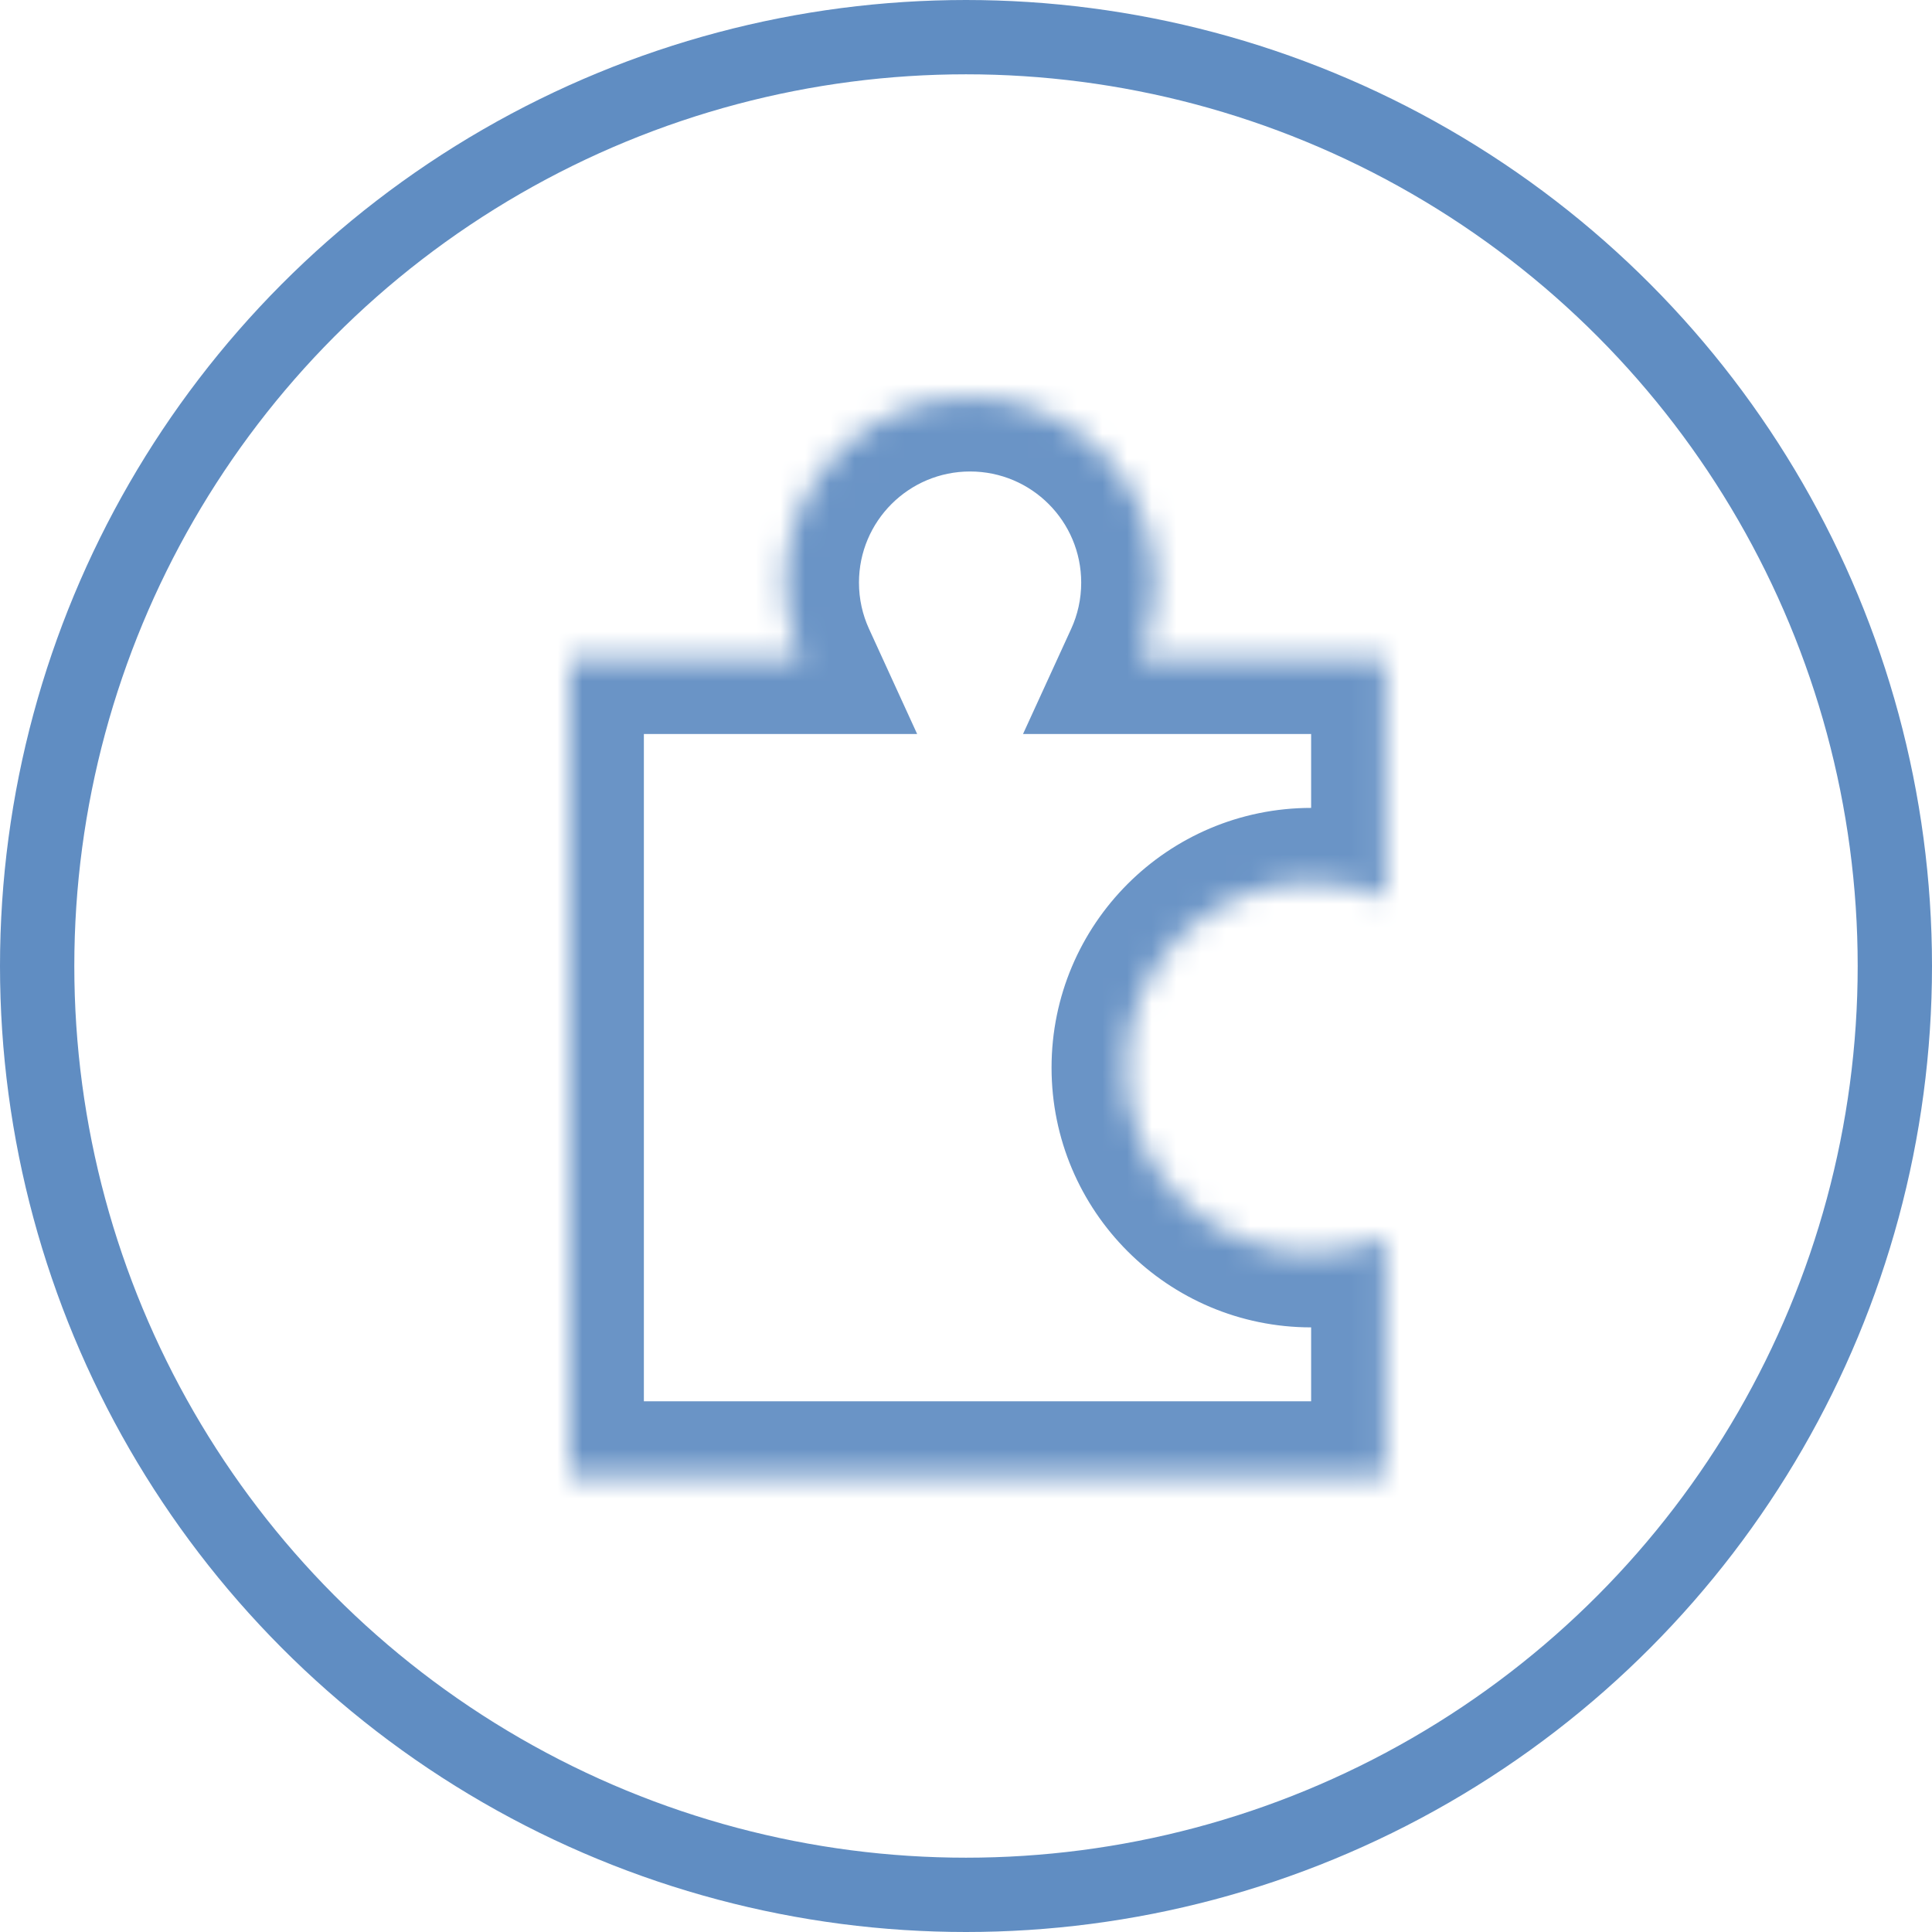 <svg width="78" height="78" viewBox="0 0 78 78" fill="none" xmlns="http://www.w3.org/2000/svg">
<circle cx="39" cy="39" r="37.5" stroke="#608DC2" stroke-width="3"/>
<mask id="path-2-inside-1_209_147" fill="white">
<path fill-rule="evenodd" clip-rule="evenodd" d="M22.995 59.573L22.995 26.634L32.355 26.634C31.921 25.686 31.679 24.632 31.679 23.521C31.679 19.386 35.031 16.035 39.165 16.035C43.3 16.035 46.651 19.386 46.651 23.521C46.651 24.632 46.41 25.686 45.975 26.634L55.934 26.634L55.934 36.24C55.017 35.84 54.005 35.617 52.94 35.617C48.805 35.617 45.454 38.969 45.454 43.103C45.454 47.238 48.805 50.59 52.94 50.59C54.005 50.59 55.017 50.367 55.934 49.967L55.934 59.573L22.995 59.573Z"/>
</mask>
<path d="M22.995 26.634L22.995 23.634L19.995 23.634L19.995 26.634L22.995 26.634ZM22.995 59.573L19.995 59.573L19.995 62.573L22.995 62.573L22.995 59.573ZM32.355 26.634L32.355 29.634L37.028 29.634L35.083 25.385L32.355 26.634ZM45.975 26.634L43.248 25.385L41.302 29.634L45.975 29.634L45.975 26.634ZM55.934 26.634L58.934 26.634L58.934 23.634L55.934 23.634L55.934 26.634ZM55.934 36.24L54.733 38.989L58.934 40.825L58.934 36.24L55.934 36.24ZM55.934 49.967L58.934 49.967L58.934 45.382L54.733 47.218L55.934 49.967ZM55.934 59.573L55.934 62.573L58.934 62.573L58.934 59.573L55.934 59.573ZM19.995 26.634L19.995 59.573L25.995 59.573L25.995 26.634L19.995 26.634ZM32.355 23.634L22.995 23.634L22.995 29.634L32.355 29.634L32.355 23.634ZM35.083 25.385C34.825 24.821 34.679 24.192 34.679 23.521L28.679 23.521C28.679 25.071 29.017 26.551 29.627 27.883L35.083 25.385ZM34.679 23.521C34.679 21.043 36.688 19.035 39.165 19.035L39.165 13.035C33.374 13.035 28.679 17.73 28.679 23.521L34.679 23.521ZM39.165 19.035C41.643 19.035 43.651 21.043 43.651 23.521L49.651 23.521C49.651 17.73 44.957 13.035 39.165 13.035L39.165 19.035ZM43.651 23.521C43.651 24.192 43.506 24.821 43.248 25.385L48.703 27.883C49.313 26.551 49.651 25.071 49.651 23.521L43.651 23.521ZM55.934 23.634L45.975 23.634L45.975 29.634L55.934 29.634L55.934 23.634ZM58.934 36.24L58.934 26.634L52.934 26.634L52.934 36.24L58.934 36.24ZM52.94 38.617C53.583 38.617 54.188 38.751 54.733 38.989L57.136 33.491C55.847 32.928 54.426 32.617 52.94 32.617L52.94 38.617ZM48.454 43.103C48.454 40.626 50.462 38.617 52.94 38.617L52.94 32.617C47.148 32.617 42.454 37.312 42.454 43.103L48.454 43.103ZM52.94 47.59C50.462 47.59 48.454 45.581 48.454 43.103L42.454 43.103C42.454 48.895 47.148 53.59 52.94 53.59L52.94 47.59ZM54.733 47.218C54.188 47.456 53.583 47.59 52.94 47.59L52.94 53.59C54.426 53.59 55.847 53.279 57.136 52.716L54.733 47.218ZM58.934 59.573L58.934 49.967L52.934 49.967L52.934 59.573L58.934 59.573ZM22.995 62.573L55.934 62.573L55.934 56.573L22.995 56.573L22.995 62.573Z" fill="#6A94C6" mask="url(#path-2-inside-1_209_147)"/>
</svg>
